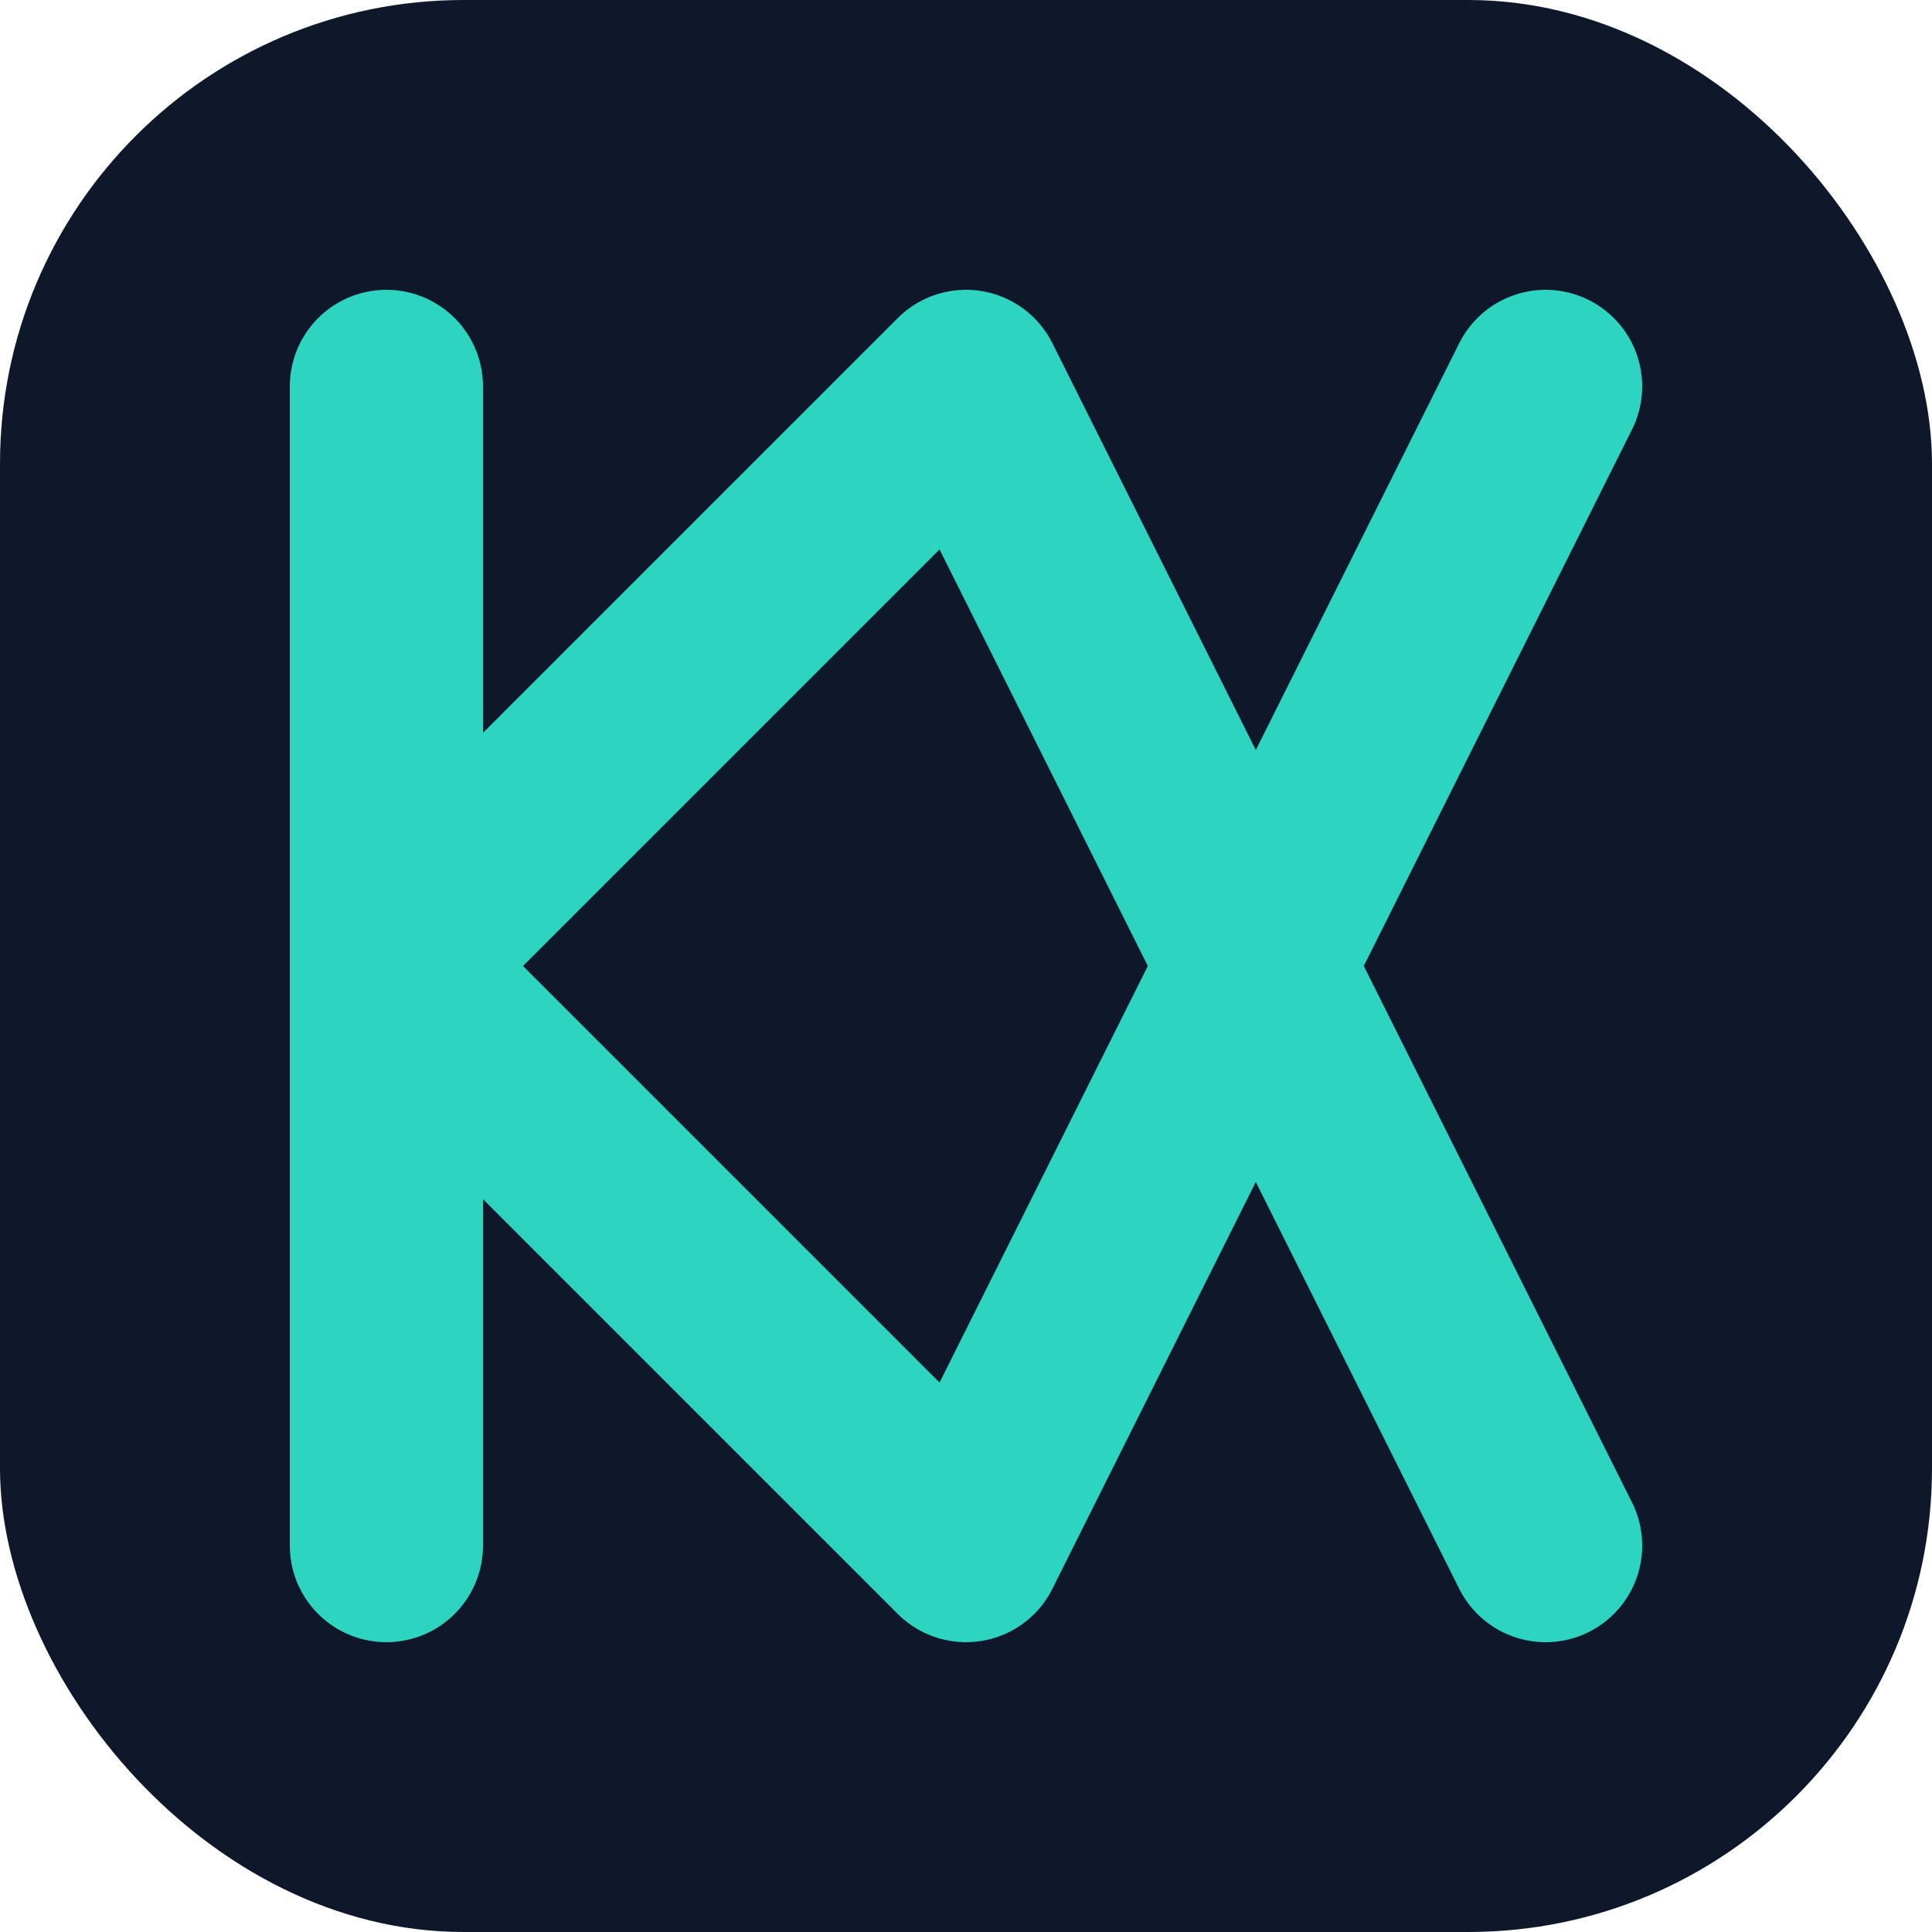 <svg xmlns="http://www.w3.org/2000/svg" viewBox="0 0 100 100" fill="none" stroke="#2dd4bf" stroke-width="10" stroke-linecap="round" stroke-linejoin="round">
  <rect width="100" height="100" fill="#0f172a" rx="24" stroke="none"/>
  <!-- K Vertical -->
  <path d="M20 20 V80" />
  <!-- K Legs meeting X Legs -->
  <path d="M20 50 L50 20 L80 80" />
  <path d="M20 50 L50 80 L80 20" />
</svg>

